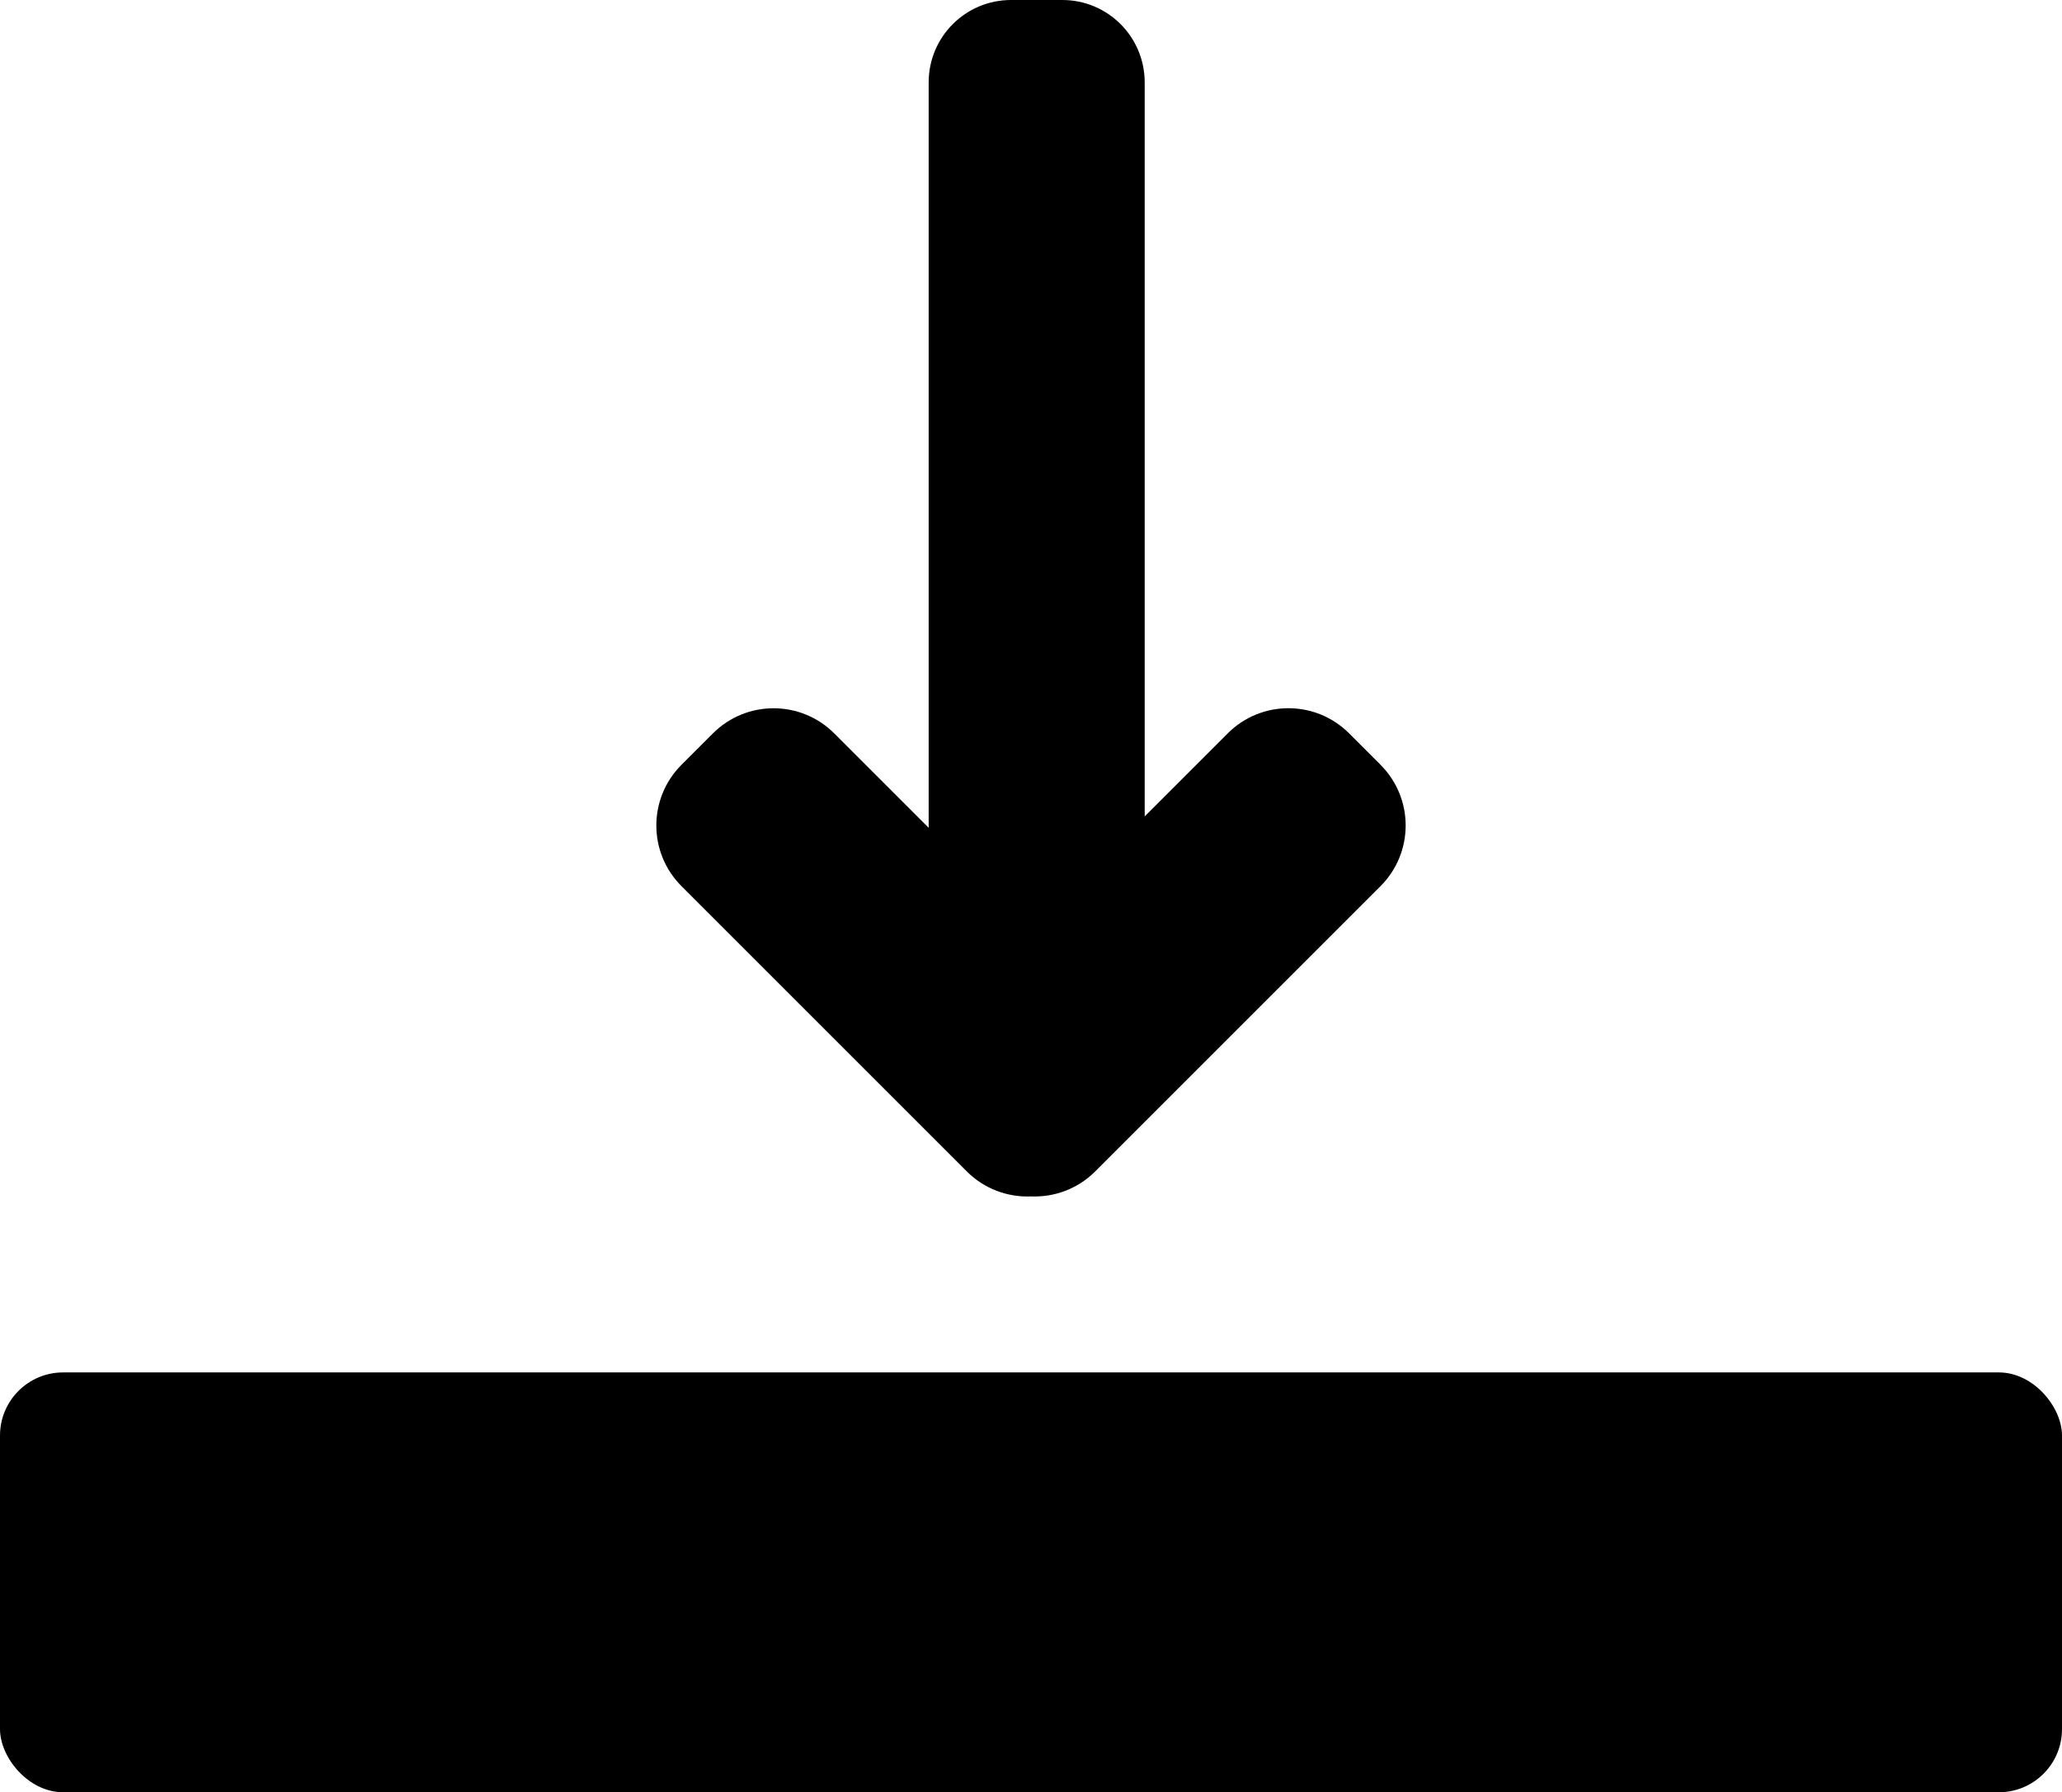 <?xml version="1.0" encoding="UTF-8"?> <svg xmlns="http://www.w3.org/2000/svg" id="Layer_2" data-name="Layer 2" viewBox="0 0 426.78 371.01"><g id="Layer_1-2" data-name="Layer 1"><g><rect y="284.1" width="426.78" height="86.91" rx="13.07" ry="13.07"></rect><path d="m285.73,158.31l-6.5-6.5c-6.94-6.94-18.18-6.94-25.12,0l-17.19,17.19V17.05c0-9.42-7.63-17.05-17.05-17.05h-10.61c-9.42,0-17.05,7.63-17.05,17.05v154.31l-19.54-19.54c-6.94-6.94-18.18-6.94-25.12,0l-6.5,6.5c-6.94,6.94-6.94,18.18,0,25.12l59.06,59.06c3.65,3.65,8.5,5.36,13.28,5.17,4.78.19,9.63-1.52,13.28-5.17l59.06-59.06c6.94-6.94,6.94-18.18,0-25.12Z"></path></g></g></svg> 